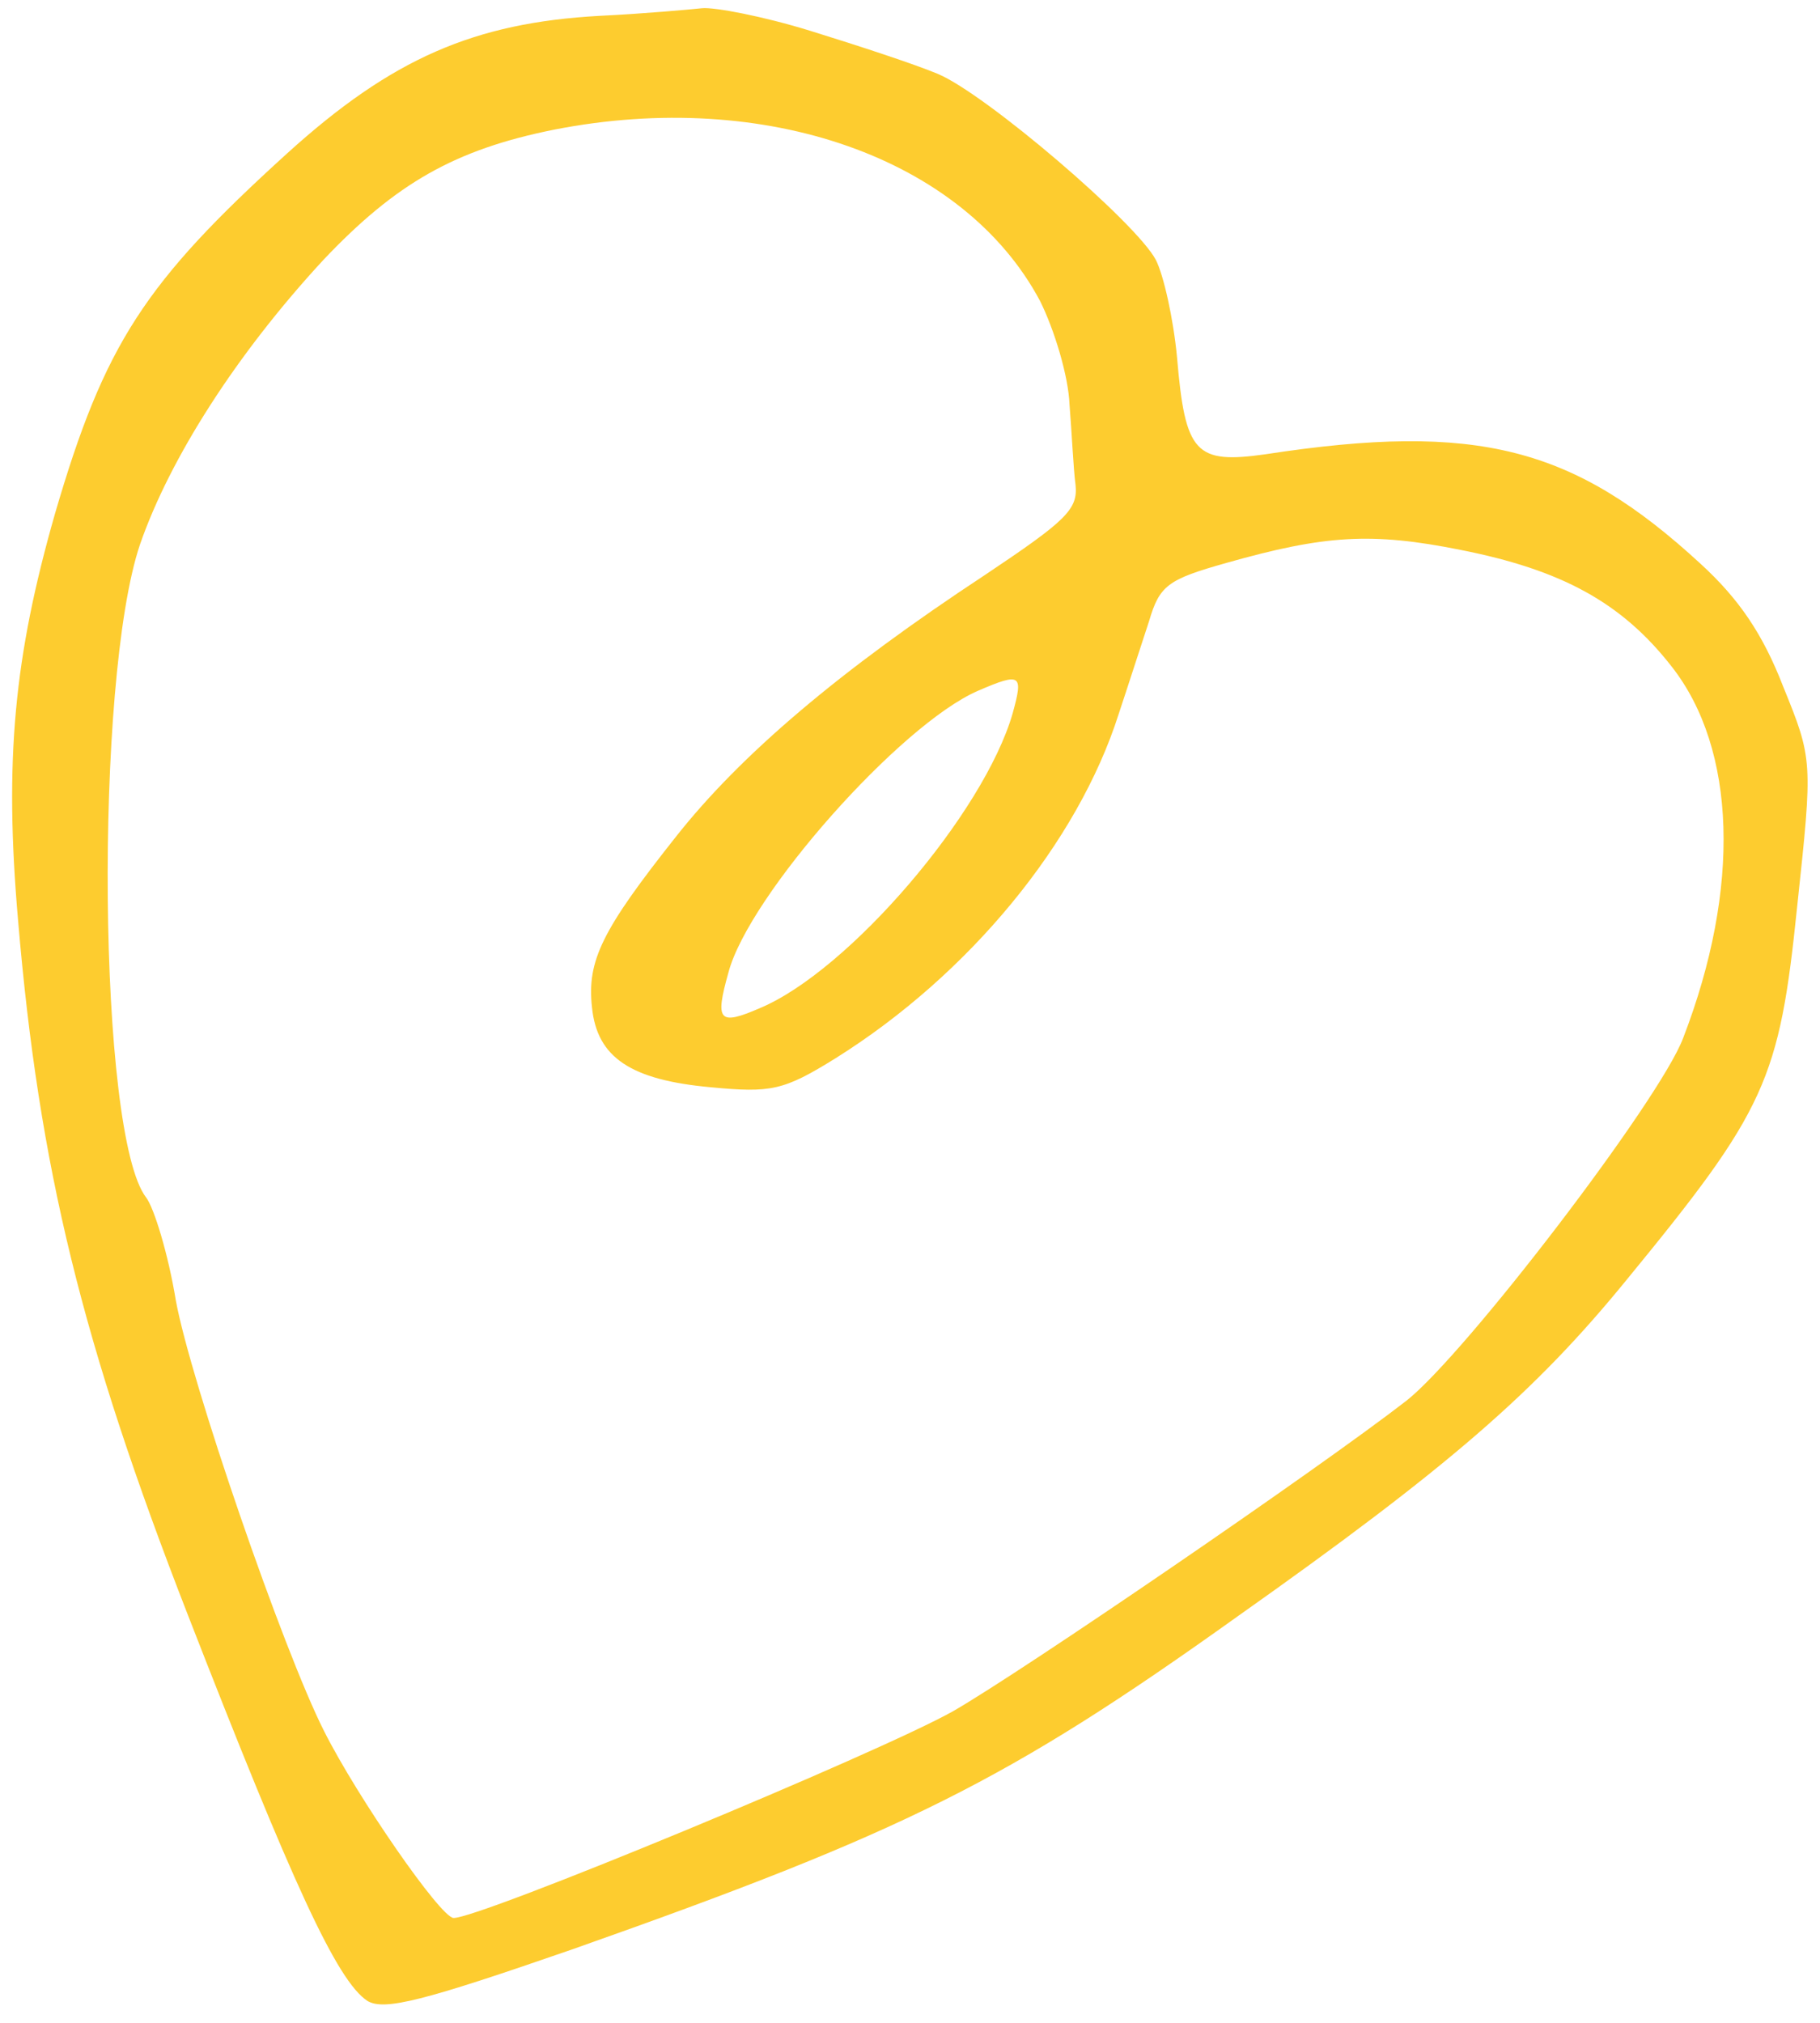 <svg width="90" height="100" viewBox="0 0 90 100" fill="none" xmlns="http://www.w3.org/2000/svg">
<path id="Vector" d="M40.095 1.532C42.445 2.259 45.271 3.187 46.383 3.656C48.767 4.659 56.205 11.027 57.158 12.85C57.538 13.59 58.028 15.76 58.207 17.687C58.609 22.42 59.114 22.951 62.597 22.454C73.054 20.853 77.825 22.094 84.105 27.881C85.994 29.612 87.173 31.343 88.177 33.935C89.648 37.548 89.644 37.602 88.871 44.814C87.993 53.386 87.332 54.866 80.454 63.248C75.926 68.805 71.649 72.522 61.183 79.918C49.786 88.063 44.727 90.571 28.316 96.362C20.957 98.912 19.005 99.418 18.169 98.916C16.659 97.925 14.46 93.109 9.301 79.863C4.049 66.392 1.93 57.699 0.897 45.537C0.199 37.555 0.701 32.454 2.72 25.392C5.171 16.997 7.152 13.978 14.206 7.577C19.378 2.89 23.45 1.126 29.655 0.783C31.85 0.678 34.108 0.469 34.714 0.407C35.32 0.344 37.745 0.804 40.095 1.532ZM27.418 6.406C22.476 7.393 19.558 9.082 15.987 12.854C11.693 17.499 8.398 22.658 6.922 26.918C4.656 33.633 4.84 56.119 7.227 59.2C7.624 59.723 8.323 62.018 8.695 64.289C9.426 68.282 13.983 81.536 16.024 85.575C17.684 88.873 21.768 94.764 22.421 94.815C23.562 94.903 43.497 86.649 47.156 84.58C50.589 82.602 65.189 72.626 69.55 69.244C72.46 66.953 82.064 54.406 83.23 51.324C86.099 43.89 85.861 37.038 82.675 32.965C80.187 29.767 77.193 28.169 72.239 27.187C67.824 26.3 65.516 26.451 60.653 27.826C57.747 28.642 57.342 28.939 56.823 30.703C56.468 31.769 55.82 33.797 55.322 35.289C53.303 41.641 47.934 48.171 41.328 52.31C38.744 53.916 38.134 54.033 35.148 53.749C31.185 53.389 29.521 52.277 29.274 49.797C29.015 47.481 29.788 45.955 33.422 41.368C36.633 37.296 41.546 33.136 48.687 28.437C52.722 25.74 53.311 25.184 53.186 23.971C53.081 23.198 53.002 21.387 52.889 20.012C52.835 18.586 52.136 16.291 51.426 14.869C47.65 7.799 37.854 4.366 27.418 6.406ZM48.356 34.152C44.51 35.825 37.026 44.27 36.022 48.075C35.345 50.483 35.545 50.717 37.582 49.835C41.989 47.987 48.657 40.19 50.075 35.269C50.606 33.341 50.506 33.224 48.356 34.152Z" fill="#FDCC2F"/>
</svg>
